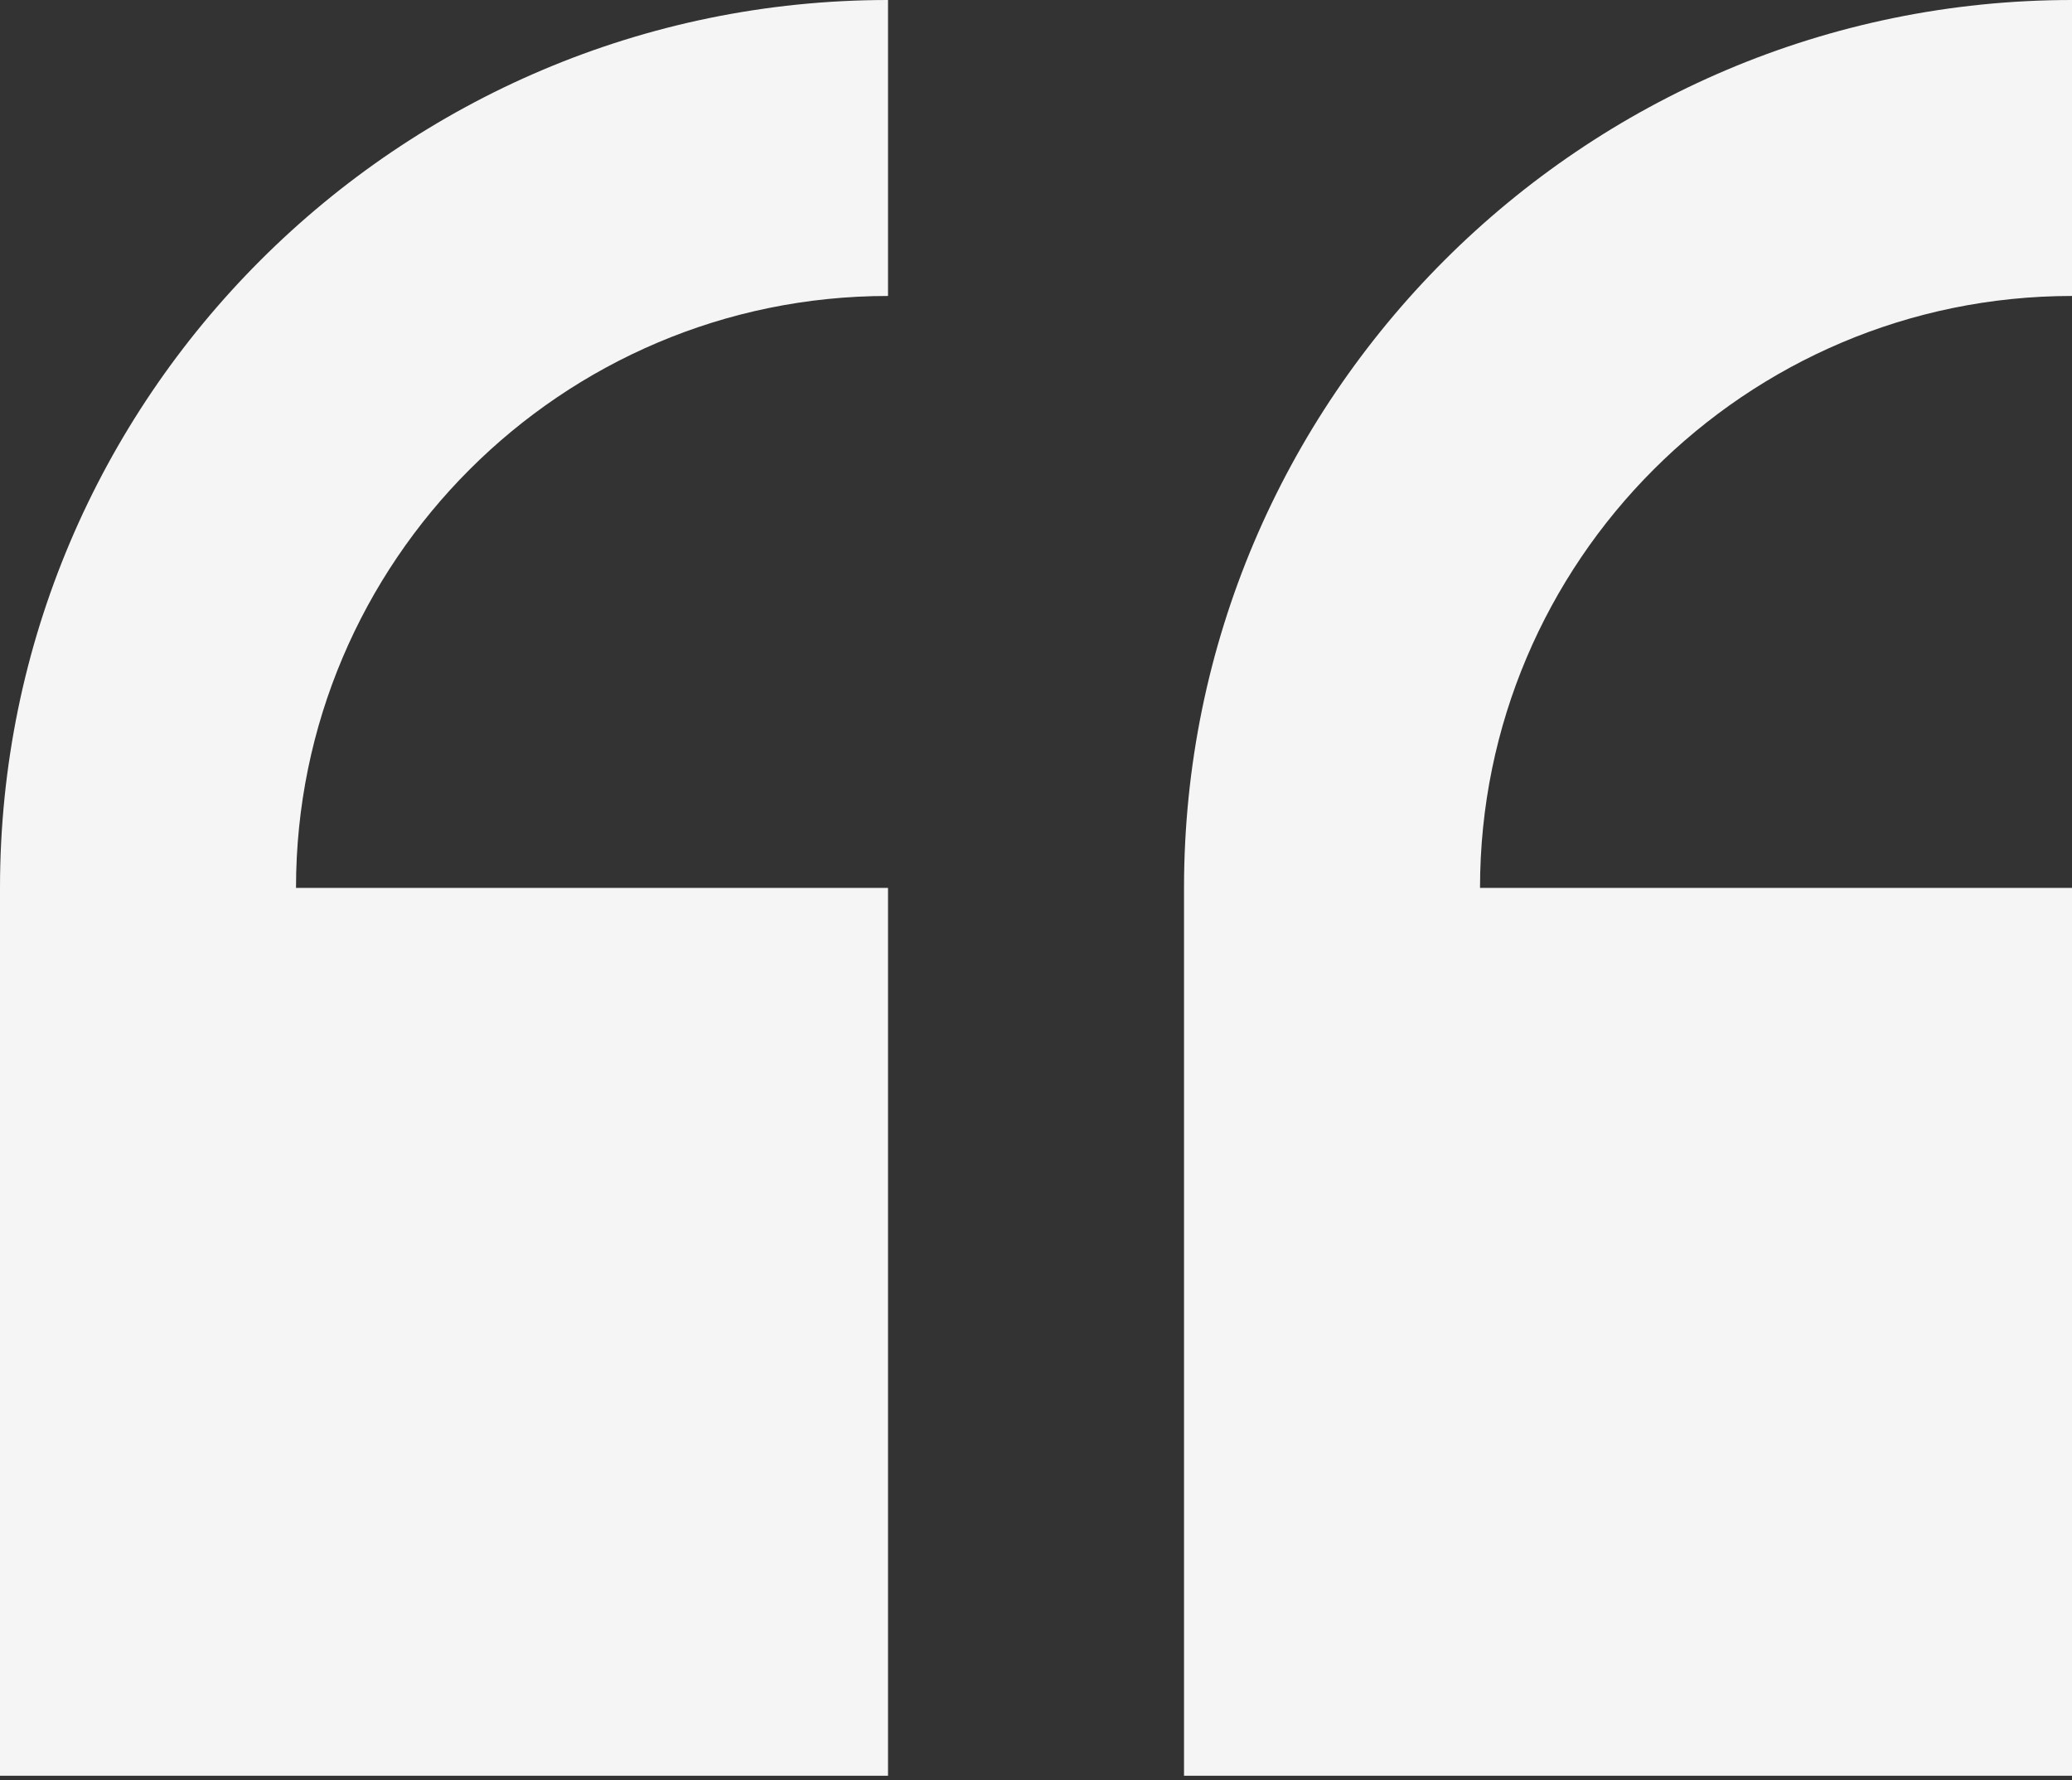 <svg width="64" height="55" viewBox="0 0 64 55" fill="none" xmlns="http://www.w3.org/2000/svg">
<rect x="0" y="0" width="64" height="55" fill="#333333" stroke="none"/>
<path d="M0 27.429V54.857H27.429V27.429H9.143C9.143 17.346 17.346 9.143 27.429 9.143V0C12.304 0 0 12.304 0 27.429Z" fill="#F4F5F4"/>
<path d="M64.001 9.143V0C48.876 0 36.572 12.304 36.572 27.429V54.857H64.001V27.429H45.715C45.715 17.346 53.918 9.143 64.001 9.143Z" fill="#F4F5F4"/>
</svg>

